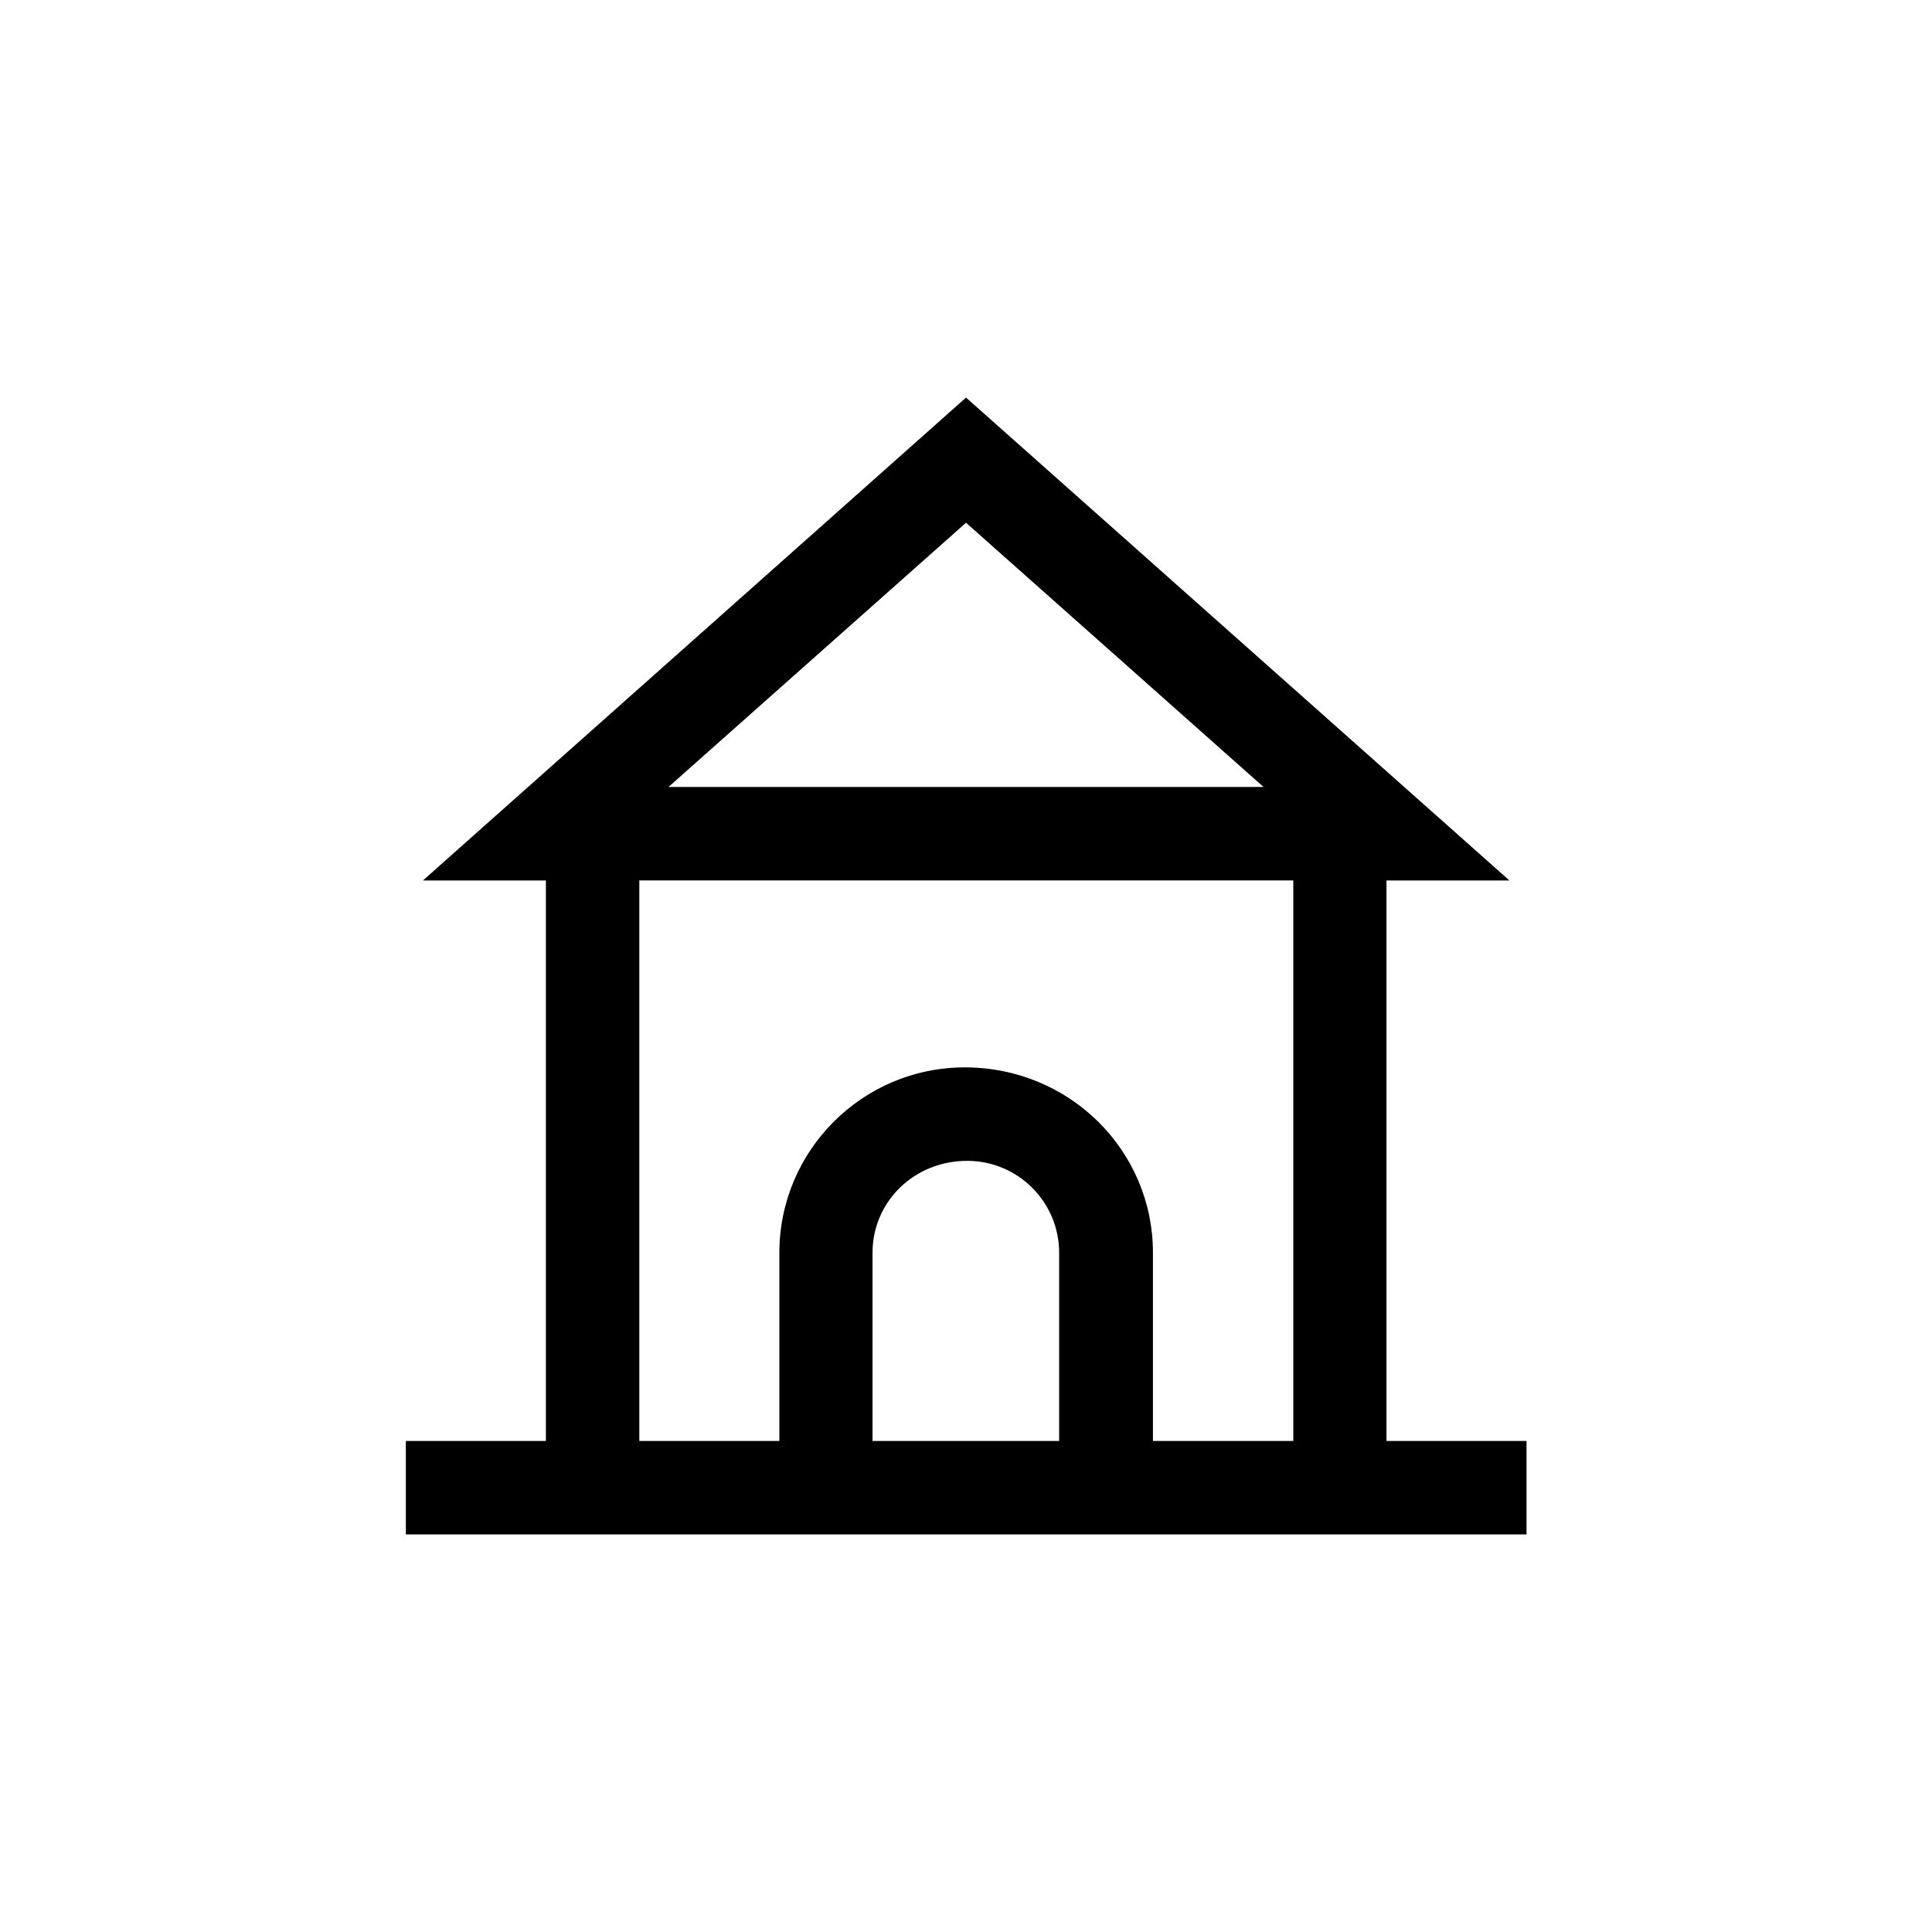 <?xml version="1.0" encoding="UTF-8"?>
<!-- Uploaded to: ICON Repo, www.iconrepo.com, Generator: ICON Repo Mixer Tools -->
<svg fill="#000000" width="800px" height="800px" version="1.1" viewBox="144 144 512 512" xmlns="http://www.w3.org/2000/svg">
 <path d="m511.43 377.33h32.578l-144-127.97-143.92 127.97h32.578v148.54h-37.113v24.77h296.99v-24.77h-37.113zm-32.582-24.773h-157.69l78.848-70.027zm-103.62 173.31v-49.879c0-13.434 10.914-24.352 25.105-24.352 13.434 0 24.352 10.914 24.352 24.352v49.879zm74.312 0v-49.879c0-27.121-22.082-49.121-49.879-49.121-27.121 0-49.121 22.082-49.121 49.121v49.879h-37.113v-148.54h173.31v148.54z"/>
</svg>